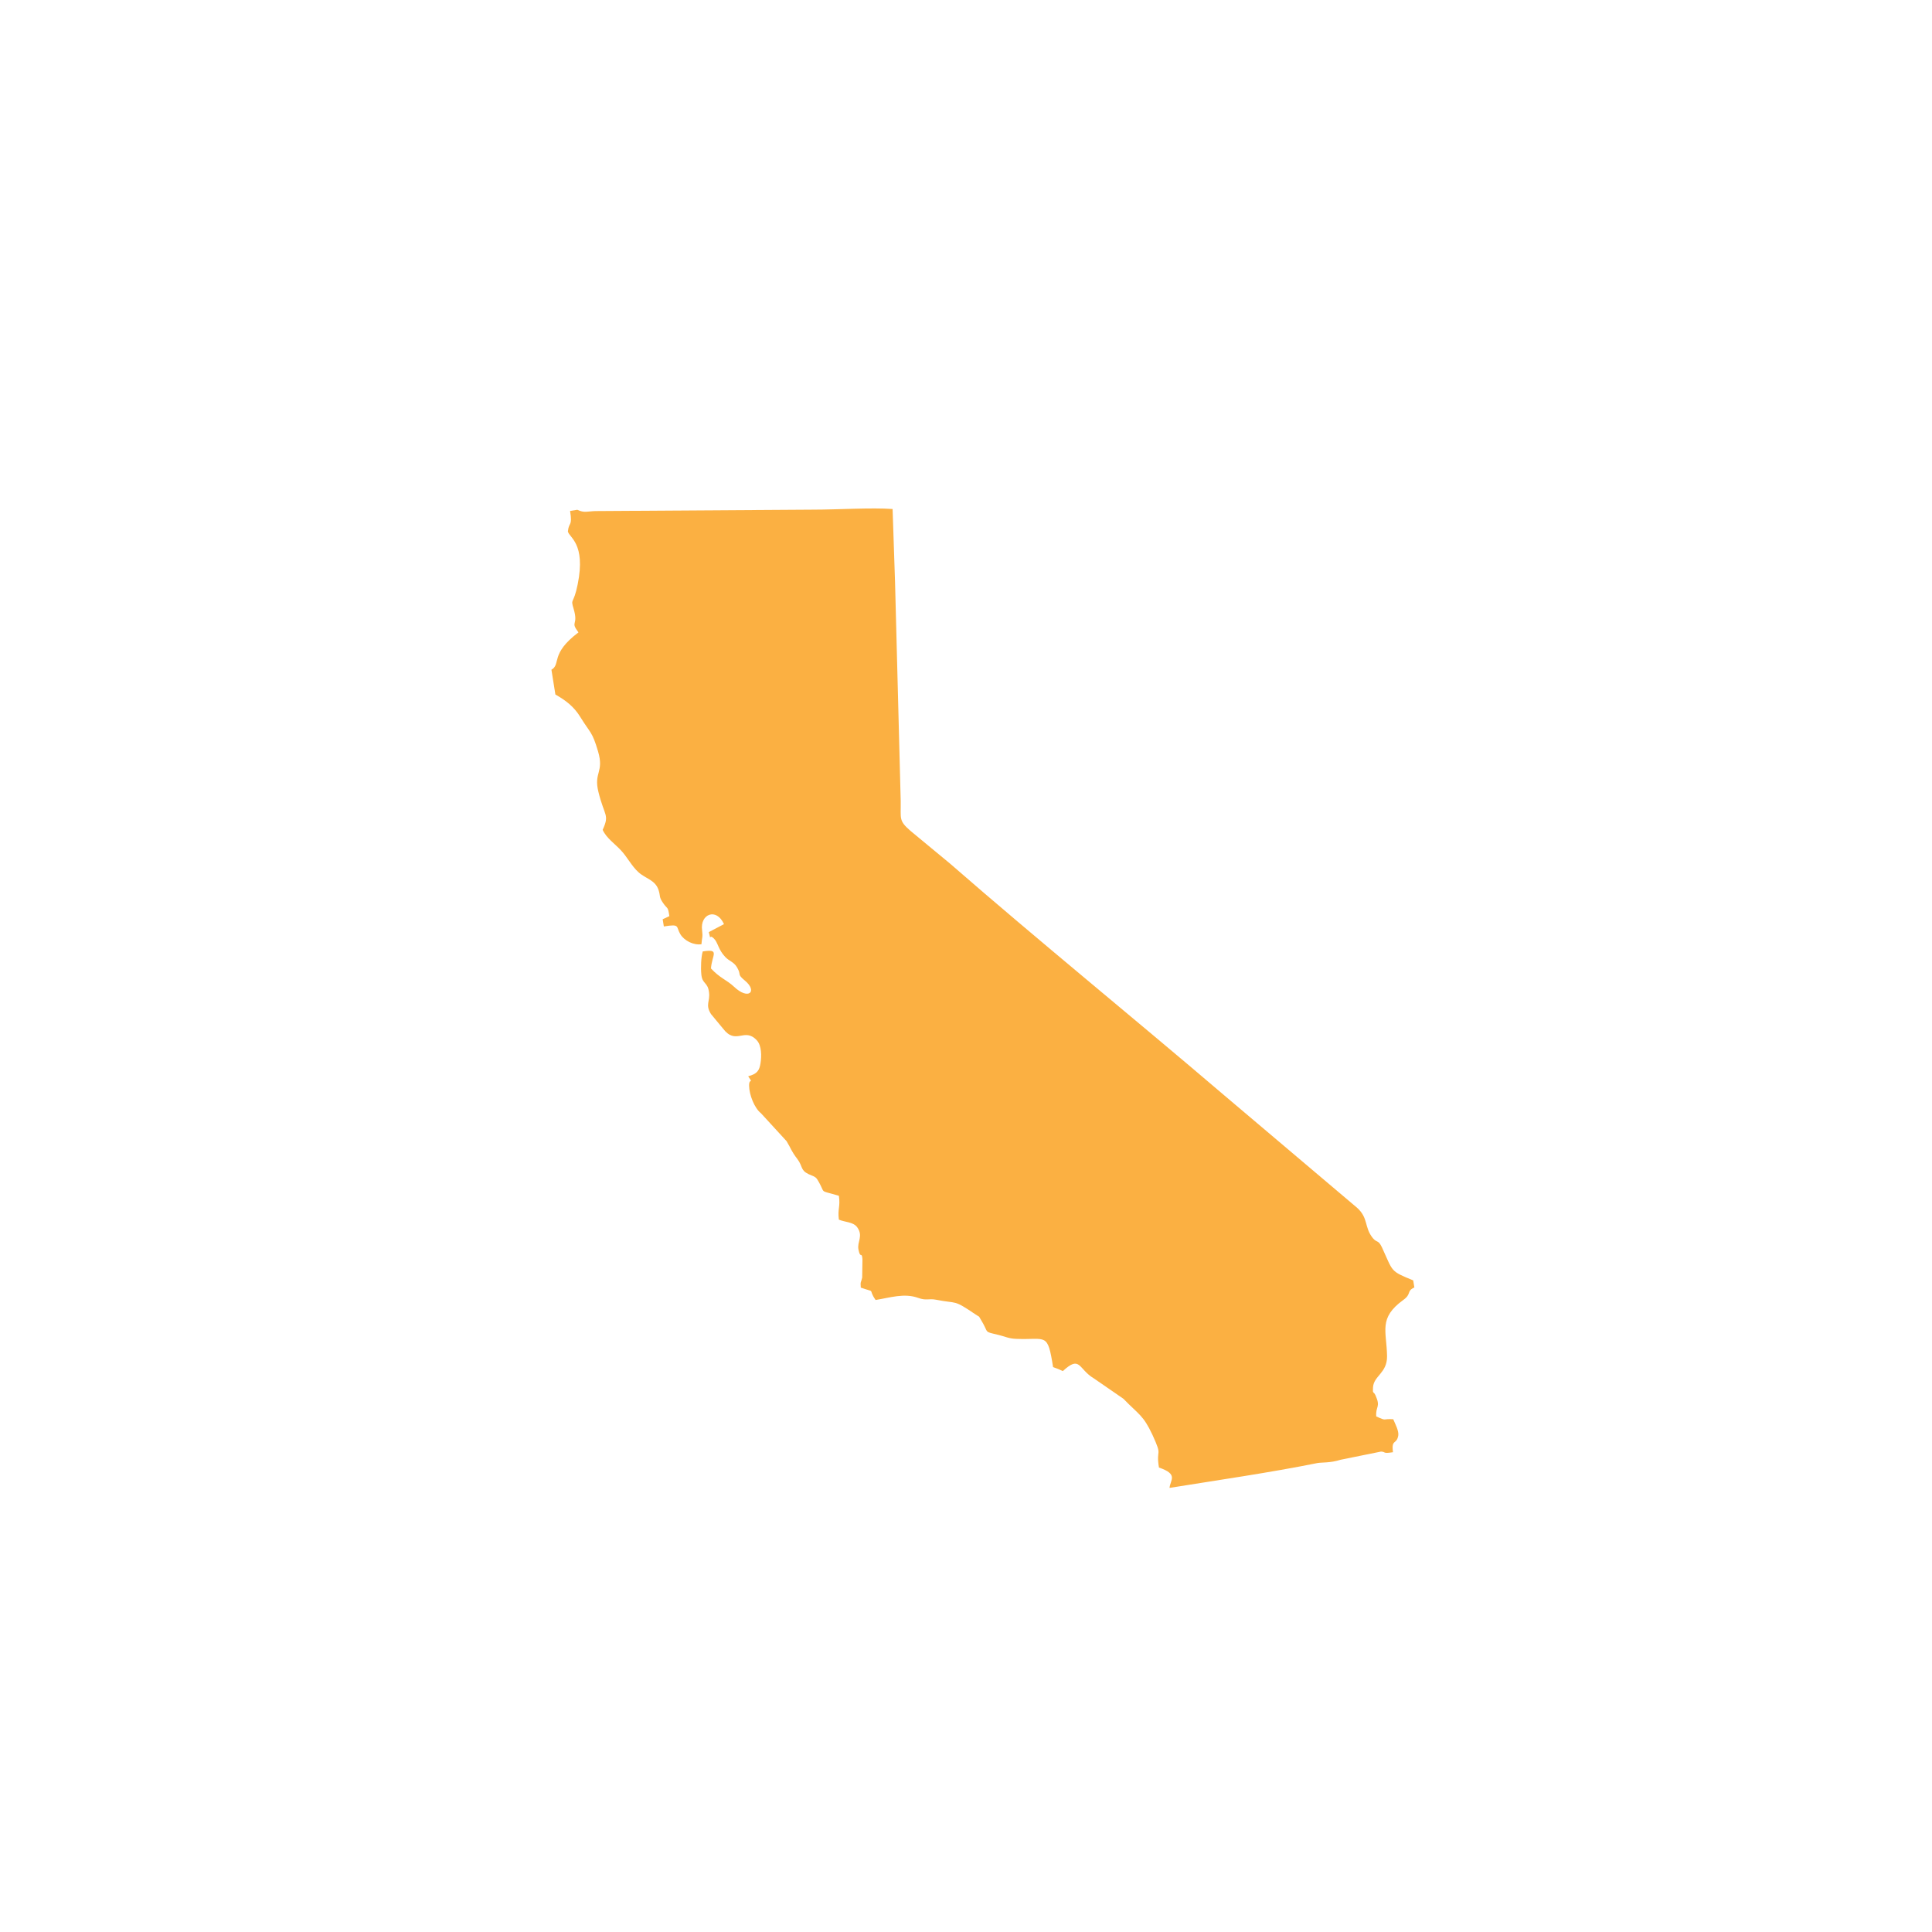 <?xml version="1.0" encoding="UTF-8"?><svg id="Layer_1" xmlns="http://www.w3.org/2000/svg" width="150" height="150" viewBox="0 0 150 150"><defs><style>.cls-1{fill:#fbb042;}</style></defs><g id="alternate-logo"><path id="cali" class="cls-1" d="M42.81,51.98l.31,1.94c.78,.45,1.42,.91,1.93,1.74,.8,1.3,.92,1.11,1.38,2.67,.49,1.65-.35,1.61,.03,3.15,.47,1.92,.88,1.74,.33,2.95,.29,.64,.96,1.09,1.42,1.59,.48,.51,.84,1.23,1.35,1.69,.57,.52,1.31,.6,1.57,1.39,.16,.49,.01,.52,.36,1.02,.35,.51,.36,.21,.48,1.01l-.52,.24,.09,.56c1.29-.21,.92,0,1.28,.6,.31,.51,1.03,.87,1.64,.78,.04-.54,.12-.53,.05-1.09-.17-1.25,1.11-1.78,1.7-.47l-1.18,.62c.23,.86-.05,.07,.39,.49,.33,.31,.33,.86,.9,1.45,.31,.32,.65,.37,.9,.79,.38,.64-.04,.49,.61,1.03,1.01,.83,.3,1.56-.84,.48-.56-.53-1.1-.67-1.79-1.42,.07-1.05,.73-1.54-.64-1.32-.13,.44-.16,1.27-.11,1.77,.07,.79,.5,.58,.6,1.41,.09,.72-.31,.94,.15,1.68l.92,1.11c1.02,1.36,1.67-.12,2.64,.93,.38,.41,.37,1.23,.29,1.76-.09,.58-.26,.85-.96,1.03,.44,.66,.06,.08,.07,.74,.01,.71,.42,1.74,.92,2.13l1.99,2.17c.37,.61,.33,.72,.84,1.39,.43,.57,.22,.86,.87,1.17,.35,.16,.53,.18,.68,.42,.73,1.19,0,.76,1.67,1.26,.13,.84-.11,1,0,1.85,.43,.2,1.12,.17,1.42,.59,.5,.69-.02,1.13,.1,1.73,.15,.78,.26,.1,.31,.76l-.02,1.42c-.09,.43-.15,.25-.11,.78,1.28,.44,.49,0,1.15,.96,1.1-.17,2.22-.56,3.31-.16,.64,.23,.81,.03,1.38,.14,1.71,.34,1.3-.06,3.08,1.15,.39,.26,.19,.06,.37,.34,.73,1.17,.16,.94,1.43,1.25,.54,.13,.75,.28,1.38,.3,2.31,.09,2.4-.54,2.83,2.19,.33,.12,.46,.17,.76,.31,1.37-1.27,1.19-.15,2.41,.57l2.29,1.58c1.2,1.24,1.53,1.25,2.26,2.81,.82,1.79,.25,.97,.5,2.53,1.53,.52,.88,.96,.82,1.58,3.73-.6,7.82-1.19,11.49-1.93,.31-.06,1.01,0,1.77-.25l3.16-.64c.4,.02,.1,.18,.93,.05-.14-1.05,.28-.56,.41-1.29,.06-.36-.23-.89-.39-1.27-.88-.06-.45,.18-1.32-.22-.06-.8,.36-.7-.05-1.62-.16-.37-.24-.07-.2-.64,.06-.9,1.1-1.1,1.09-2.41-.03-1.96-.69-2.96,1.26-4.37,.67-.48,.23-.69,.86-.97l-.09-.55c-1.83-.75-1.54-.65-2.43-2.57-.29-.61-.38-.32-.71-.72-.68-.85-.32-1.55-1.23-2.36l-10.35-8.76c-6.93-5.92-14.39-11.98-21.24-17.95l-3.07-2.54c-.93-.81-.74-.92-.76-2.31l-.44-17.02-.19-5.66c-1.63-.12-4.28,.05-6.18,.05l-16.9,.11c-.63,.02-.85,.16-1.4-.1l-.56,.09c.2,1.24-.09,.81-.17,1.59,.08,.47,1.41,.91,.76,4.11-.32,1.6-.57,1.05-.32,1.88,.41,1.38-.3,.94,.38,1.85-2.22,1.67-1.34,2.47-2.1,2.9"/></g></svg>